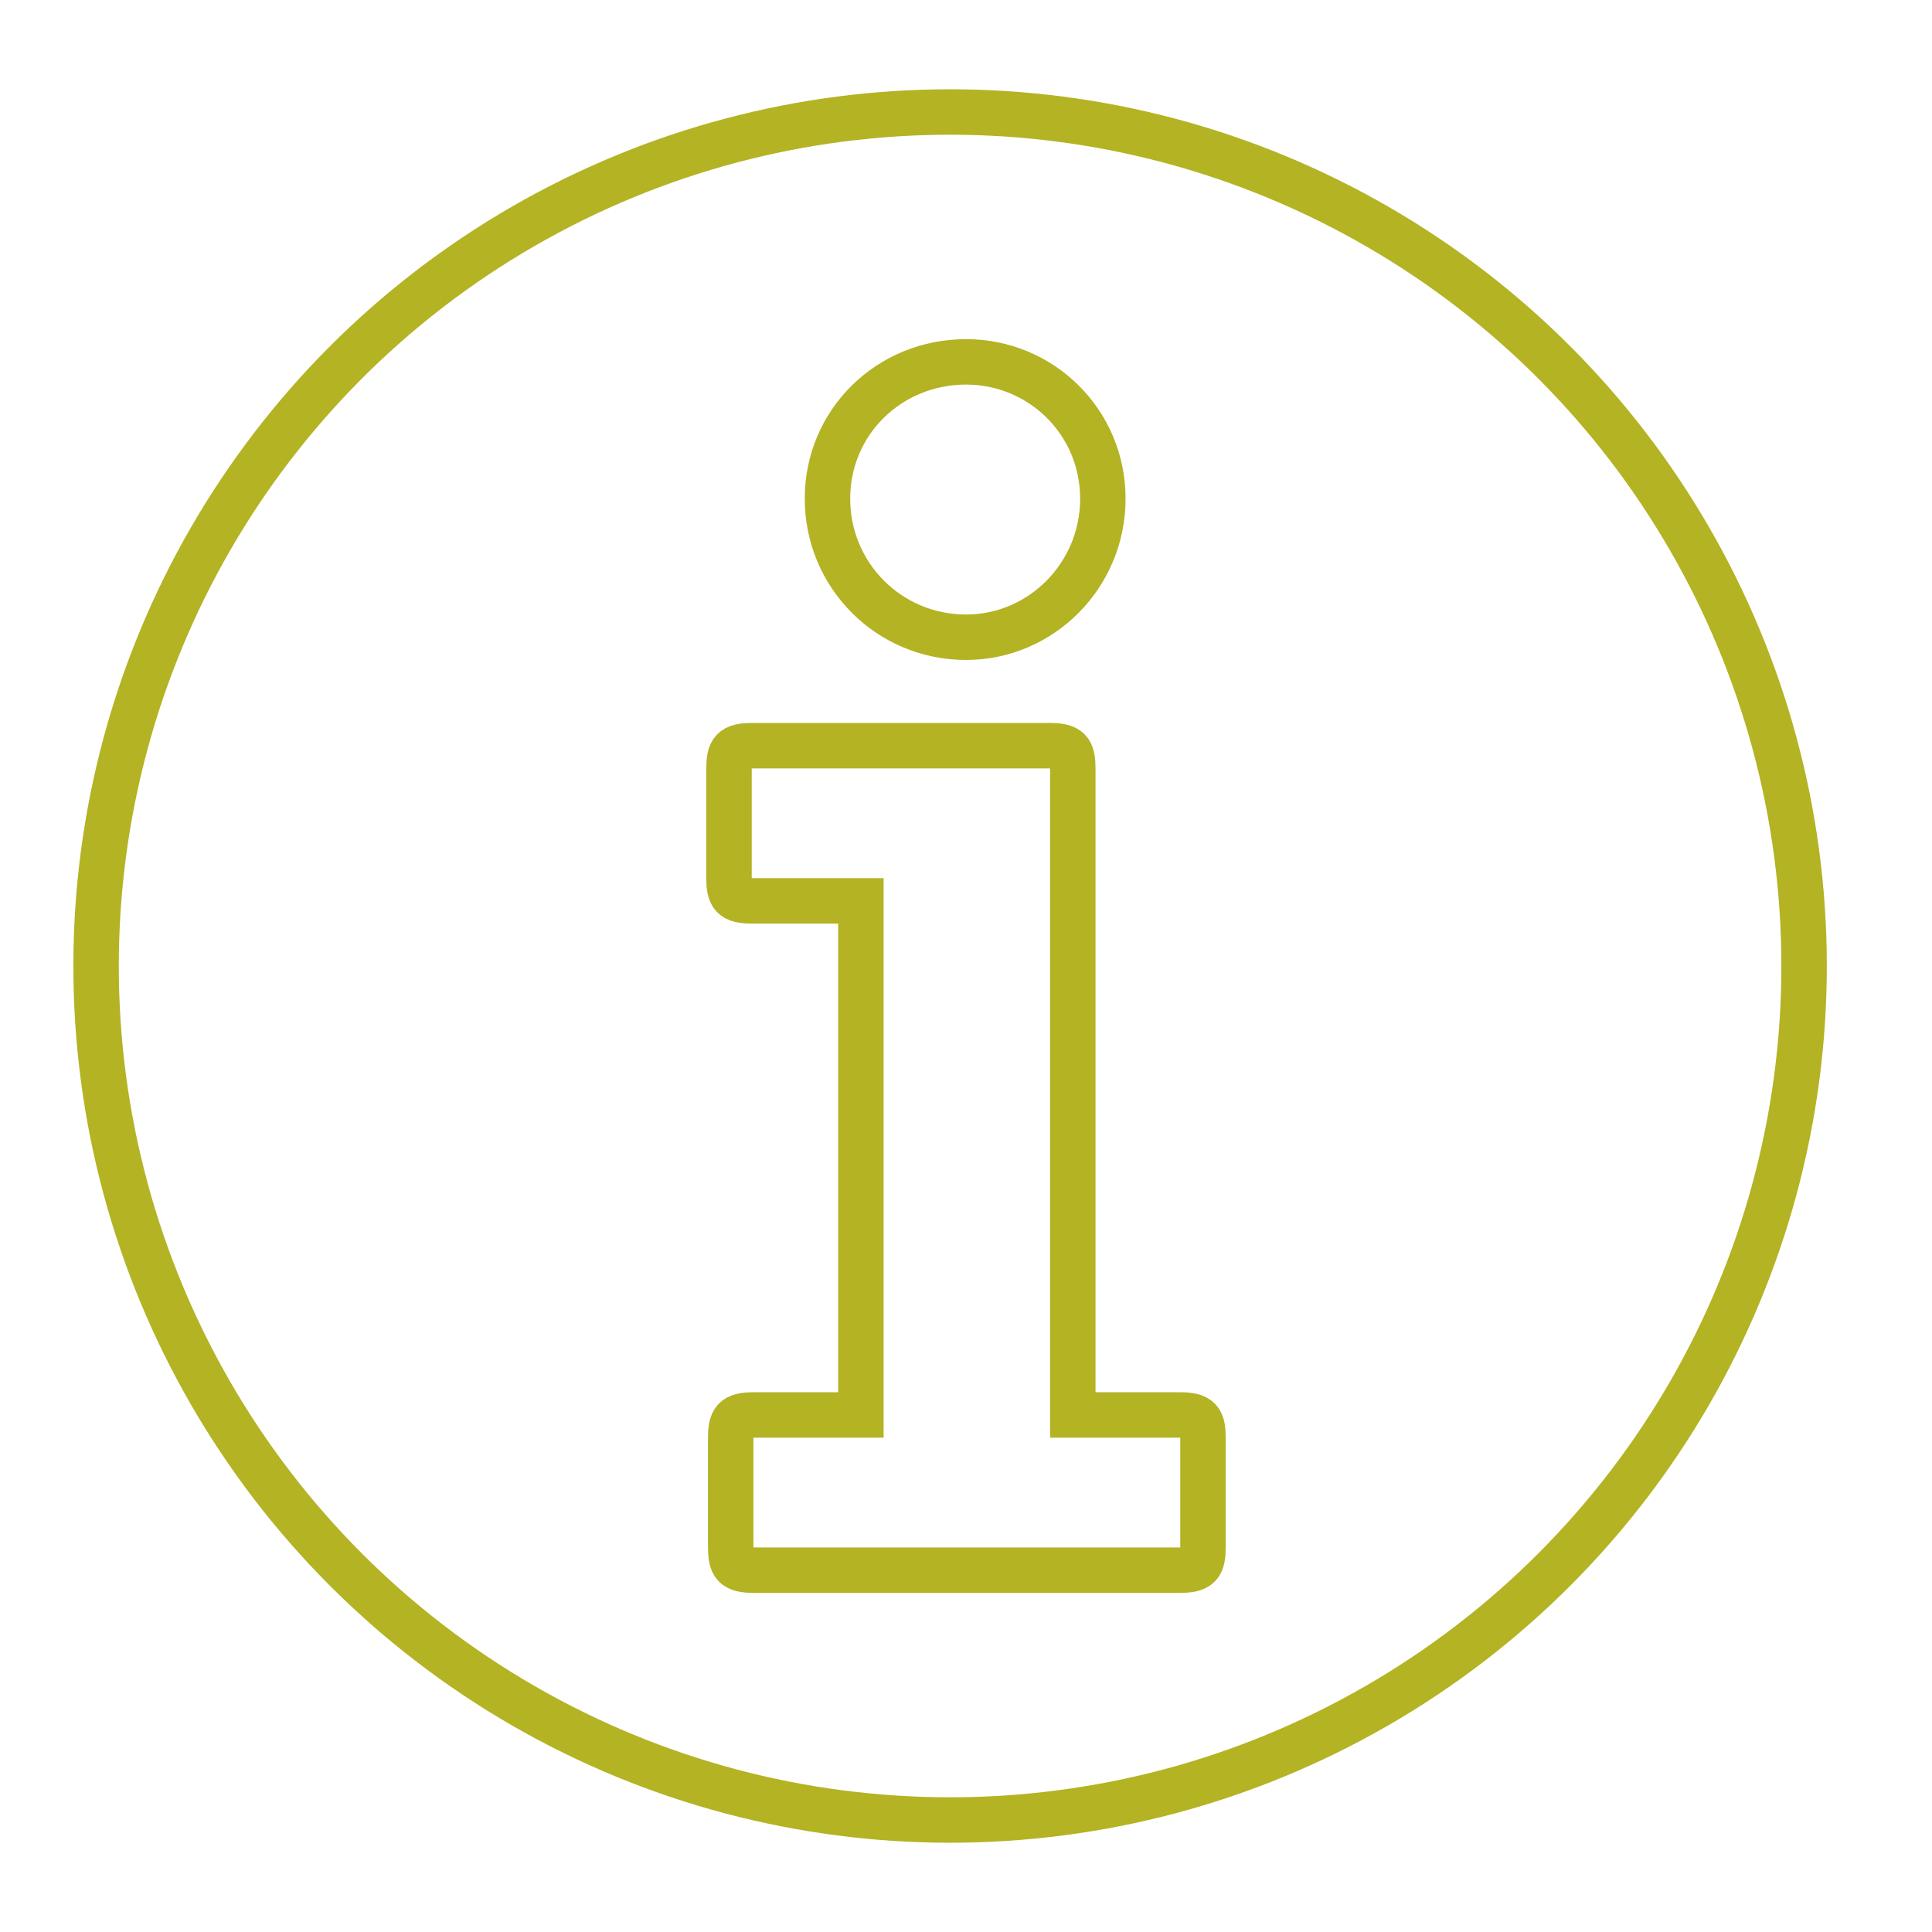 <?xml version="1.0" encoding="utf-8"?>
<svg xmlns="http://www.w3.org/2000/svg" xmlns:xlink="http://www.w3.org/1999/xlink" version="1.1" id="Ebene_1" x="0px" y="0px" viewBox="0 0 85.039 85.039" style="enable-background:new 0 0 85.039 85.039;" xml:space="preserve" width="150" height="150">
<style type="text/css">
	.st0{fill:none;stroke:#B3B324;stroke-width:2;stroke-miterlimit:10;}
</style>
<circle class="st0" cx="41.819" cy="42.52" r="37.59"/>
<g>
	<path class="st0" d="M52.951,68.083c0,0.807-0.147,1.029-1.029,1.029H33.192   c-0.882,0-1.029-0.221-1.029-1.029v-4.773c0-0.81,0.147-1.029,1.029-1.029h4.701   V39.653h-4.776c-0.882,0-1.029-0.218-1.029-1.026v-4.776   c0-0.807,0.147-1.029,1.029-1.029h13.075c0.882,0,1.029,0.221,1.029,1.029v28.43   h4.701c0.882,0,1.029,0.218,1.029,1.029V68.083z M42.52,28.049   c-3.38,0-6.098-2.719-6.098-6.098s2.719-6.023,6.098-6.023   c3.305,0,6.023,2.644,6.023,6.023S45.824,28.049,42.52,28.049z"/>
</g>
</svg>
